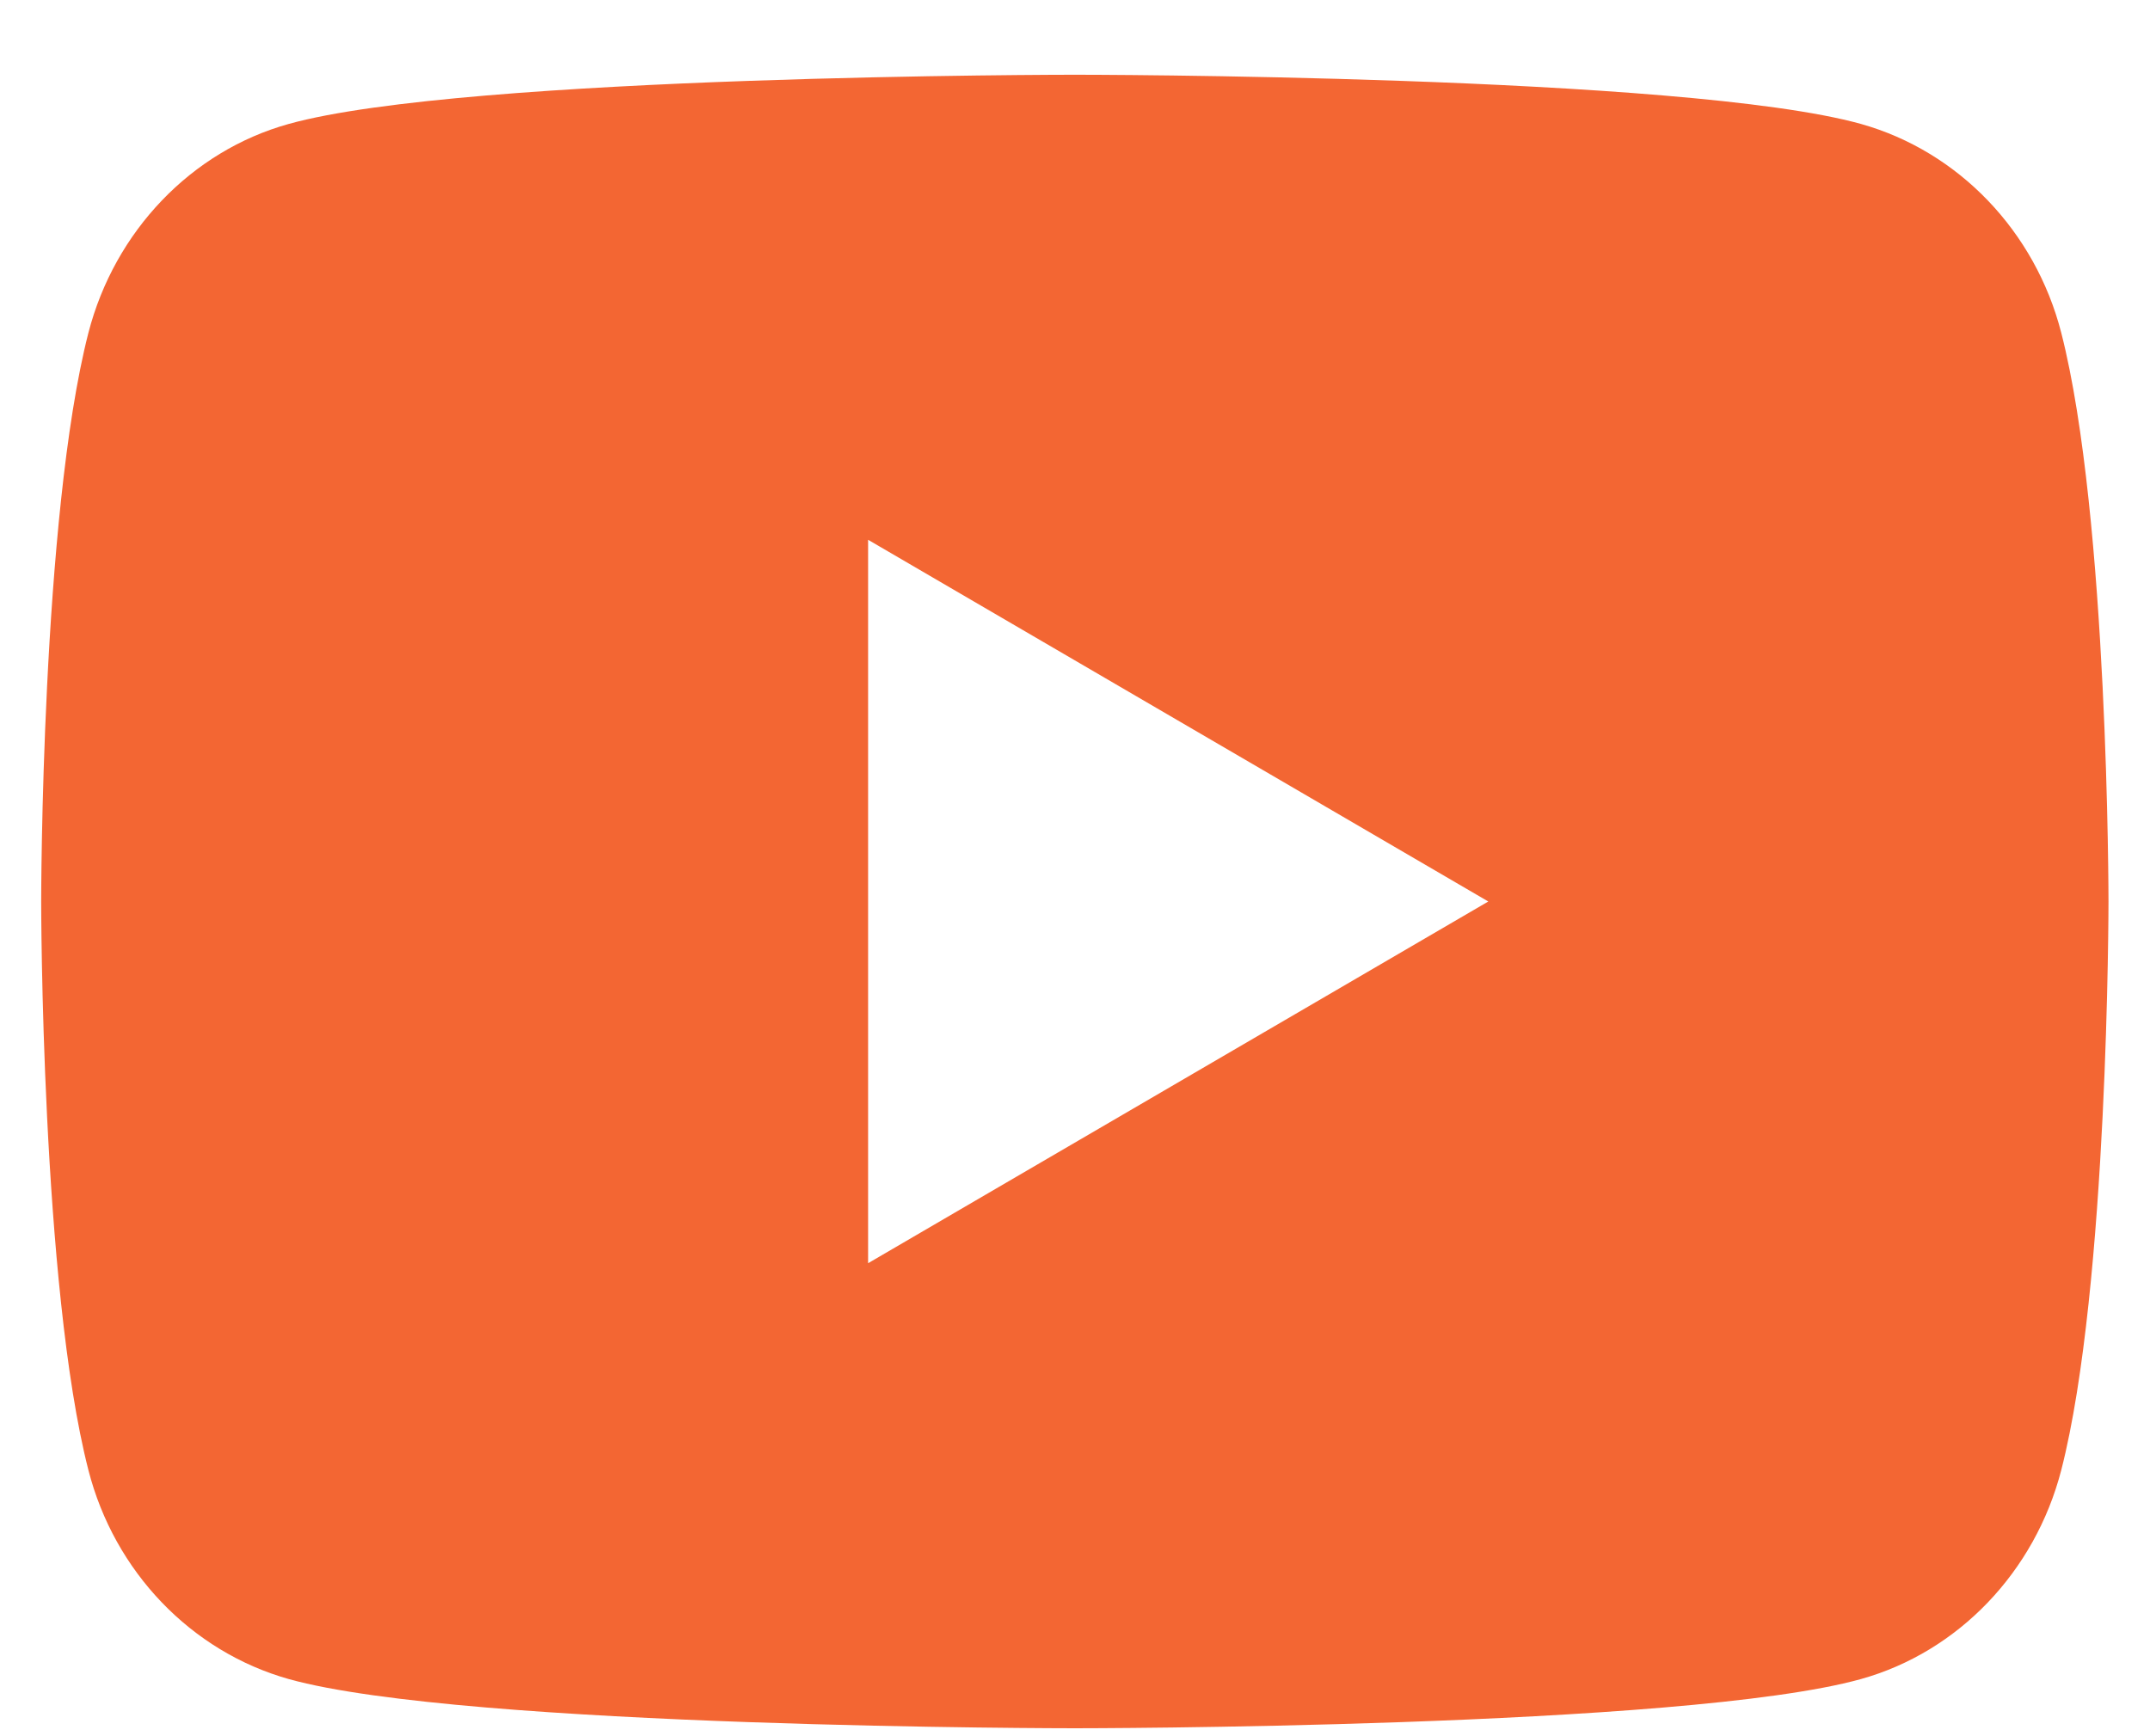 <svg width="26" height="21" viewBox="0 0 26 21" fill="none" xmlns="http://www.w3.org/2000/svg">
<path d="M24.927 4.026C25.498 6.254 25.498 10.904 25.498 10.904C25.498 10.904 25.498 15.554 24.927 17.781C24.609 19.013 23.68 19.981 22.504 20.309C20.368 20.904 12.998 20.904 12.998 20.904C12.998 20.904 5.632 20.904 3.492 20.309C2.311 19.976 1.383 19.009 1.069 17.781C0.498 15.554 0.498 10.904 0.498 10.904C0.498 10.904 0.498 6.254 1.069 4.026C1.387 2.795 2.316 1.826 3.492 1.499C5.632 0.904 12.998 0.904 12.998 0.904C12.998 0.904 20.368 0.904 22.504 1.499C23.686 1.831 24.613 2.799 24.927 4.026ZM10.498 15.279L17.998 10.904L10.498 6.529V15.279Z" fill="url(#paint0_linear_8042_122)"/>
<defs>
<linearGradient id="paint0_linear_8042_122" x1="12.998" y1="0.904" x2="12.998" y2="20.904" gradientUnits="userSpaceOnUse">
<stop offset="1" stop-color="#F36633"/>
</linearGradient>
</defs>
</svg>
